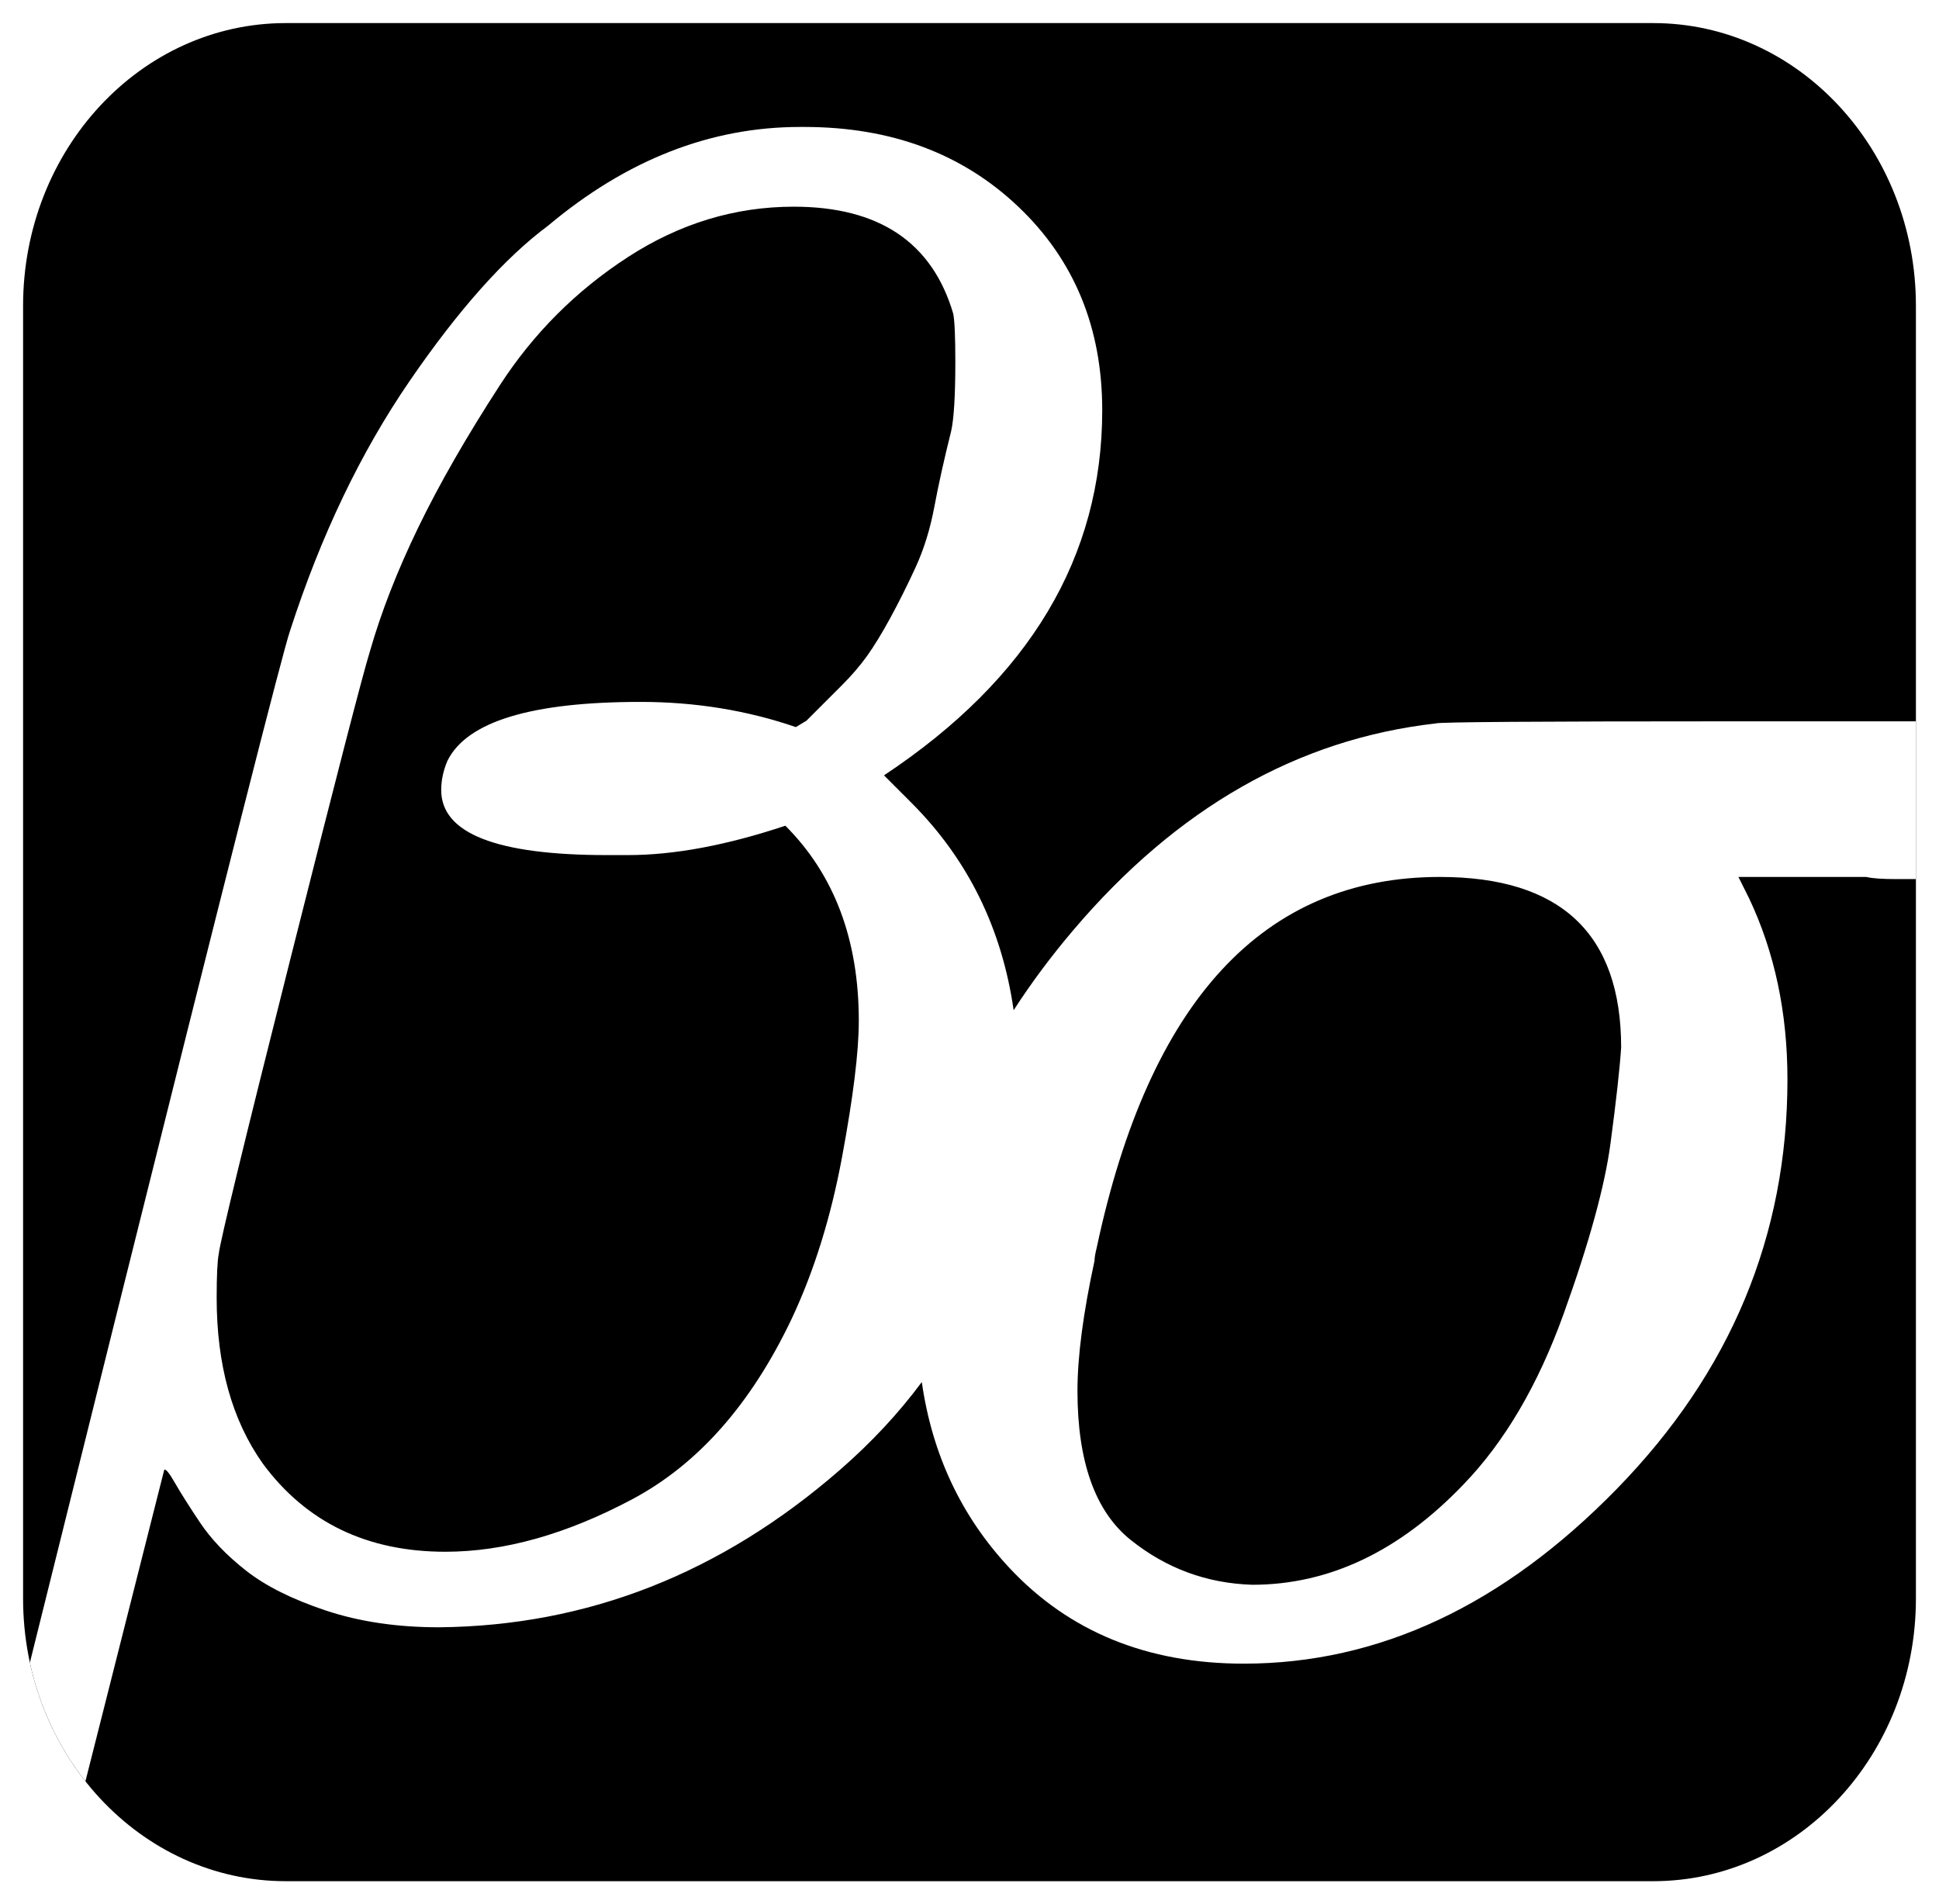 <svg width="336" height="330" viewBox="0 0 336 330" fill="none" xmlns="http://www.w3.org/2000/svg">
<g filter="url(#filter0_d_9_37)">
<path d="M4 49C4 21.938 24.384 0 49.53 0H286.47C311.616 0 332 21.938 332 49V273C332 300.062 311.616 322 286.47 322H49.53C24.384 322 4 300.062 4 273V49Z" fill="black"/>
</g>
<g filter="url(#filter1_d_9_37)">
<path fill-rule="evenodd" clip-rule="evenodd" d="M14.803 304.692C10.197 298.851 6.84 291.834 5.177 284.118C9.18 267.993 14.03 248.499 19.727 225.636C38.879 148.788 49.061 108.667 50.273 105.273C55.606 88.788 62.515 74.364 71 62C79.485 49.636 87.485 40.667 95 35.091C108.576 23.697 123.121 18 138.636 18H139.364C154.394 18 166.758 22.606 176.455 31.818C186.152 41.03 191 52.788 191 67.091C191 92.546 178.394 113.636 153.182 130.364L157.909 135.091C167.697 144.879 173.61 156.869 175.649 171.063C178.677 166.365 182.117 161.746 185.97 157.207C203.951 136.025 224.887 124.079 248.778 121.369C249.025 121.123 266.266 121 300.502 121H332V148.34H328.581C326.118 148.34 324.394 148.217 323.409 147.97H301.241L303.089 151.665C307.522 161.025 309.739 171.493 309.739 183.069C309.739 210.163 299.887 233.808 280.182 254.005C260.478 274.202 238.926 284.301 215.527 284.301C198.778 284.301 185.232 278.759 174.887 267.675C166.581 258.776 161.53 248.051 159.734 235.5C155.725 240.906 150.996 245.982 145.545 250.727C124.939 268.667 101.788 277.758 76.091 278C68.818 278 62.273 277.03 56.455 275.091C50.636 273.152 46.03 270.848 42.636 268.182C39.242 265.515 36.576 262.727 34.636 259.818C32.697 256.909 31.242 254.606 30.273 252.909C29.303 251.212 28.697 250.485 28.455 250.727L14.803 304.692ZM137.909 122C129.424 119.091 120.455 117.636 111 117.636C92.091 117.636 80.939 121.03 77.546 127.818C76.818 129.515 76.455 131.212 76.455 132.909C76.455 140.424 86.03 144.182 105.182 144.182H108.818C116.818 144.182 125.909 142.485 136.091 139.091C144.576 147.576 148.818 158.848 148.818 172.909C148.818 178.242 147.848 186.121 145.909 196.545C143.97 206.97 141.061 216.303 137.182 224.545C130.152 239.333 120.939 249.758 109.545 255.818C98.151 261.879 87.364 264.909 77.182 264.909C63.606 264.909 53.061 259.818 45.545 249.636C40.212 242.121 37.545 232.545 37.545 220.909C37.545 217.03 37.667 214.485 37.909 213.273C38.151 211.091 42.273 194.121 50.273 162.364C58.273 130.606 62.879 112.788 64.091 108.909C66.03 102.121 68.818 94.97 72.455 87.454C76.091 79.939 80.818 71.697 86.636 62.727C92.455 53.758 99.849 46.364 108.818 40.545C117.788 34.727 127.364 31.818 137.545 31.818C152.333 31.818 161.545 38 165.182 50.364C165.424 51.576 165.545 54.364 165.545 58.727C165.545 64.546 165.303 68.546 164.818 70.727C163.606 75.576 162.636 79.939 161.909 83.818C161.182 87.697 160.091 91.212 158.636 94.364C157.182 97.515 155.727 100.424 154.273 103.091C152.818 105.758 151.485 107.939 150.273 109.636C149.061 111.333 147.606 113.03 145.909 114.727L142.273 118.364L139.727 120.909L137.909 122ZM249.517 147.97C270.453 147.97 280.921 157.823 280.921 177.527C280.675 181.222 280.059 186.764 279.074 194.153C278.089 201.542 275.379 211.394 270.946 223.709C266.512 236.025 260.724 245.877 253.581 253.266C242.498 264.842 230.305 270.631 217.005 270.631C209.123 270.384 202.103 267.798 195.946 262.872C189.788 257.946 186.709 249.325 186.709 237.01C186.709 231.099 187.695 223.586 189.665 214.473C189.665 213.98 189.788 213.241 190.034 212.256C199.148 169.399 218.975 147.97 249.517 147.97Z" fill="white"/>
</g>
<defs>
<filter id="filter0_d_9_37" x="0" y="0" width="336" height="330" filterUnits="userSpaceOnUse" color-interpolation-filters="sRGB">
<feFlood flood-opacity="0" result="BackgroundImageFix"/>
<feColorMatrix in="SourceAlpha" type="matrix" values="0 0 0 0 0 0 0 0 0 0 0 0 0 0 0 0 0 0 127 0" result="hardAlpha"/>
<feOffset dy="4"/>
<feGaussianBlur stdDeviation="2"/>
<feComposite in2="hardAlpha" operator="out"/>
<feColorMatrix type="matrix" values="0 0 0 0 0 0 0 0 0 0 0 0 0 0 0 0 0 0 0.25 0"/>
<feBlend mode="normal" in2="BackgroundImageFix" result="effect1_dropShadow_9_37"/>
<feBlend mode="normal" in="SourceGraphic" in2="effect1_dropShadow_9_37" result="shape"/>
</filter>
<filter id="filter1_d_9_37" x="1.177" y="18" width="334.823" height="294.692" filterUnits="userSpaceOnUse" color-interpolation-filters="sRGB">
<feFlood flood-opacity="0" result="BackgroundImageFix"/>
<feColorMatrix in="SourceAlpha" type="matrix" values="0 0 0 0 0 0 0 0 0 0 0 0 0 0 0 0 0 0 127 0" result="hardAlpha"/>
<feOffset dy="4"/>
<feGaussianBlur stdDeviation="2"/>
<feComposite in2="hardAlpha" operator="out"/>
<feColorMatrix type="matrix" values="0 0 0 0 0 0 0 0 0 0 0 0 0 0 0 0 0 0 0.25 0"/>
<feBlend mode="normal" in2="BackgroundImageFix" result="effect1_dropShadow_9_37"/>
<feBlend mode="normal" in="SourceGraphic" in2="effect1_dropShadow_9_37" result="shape"/>
</filter>
</defs>
</svg>
